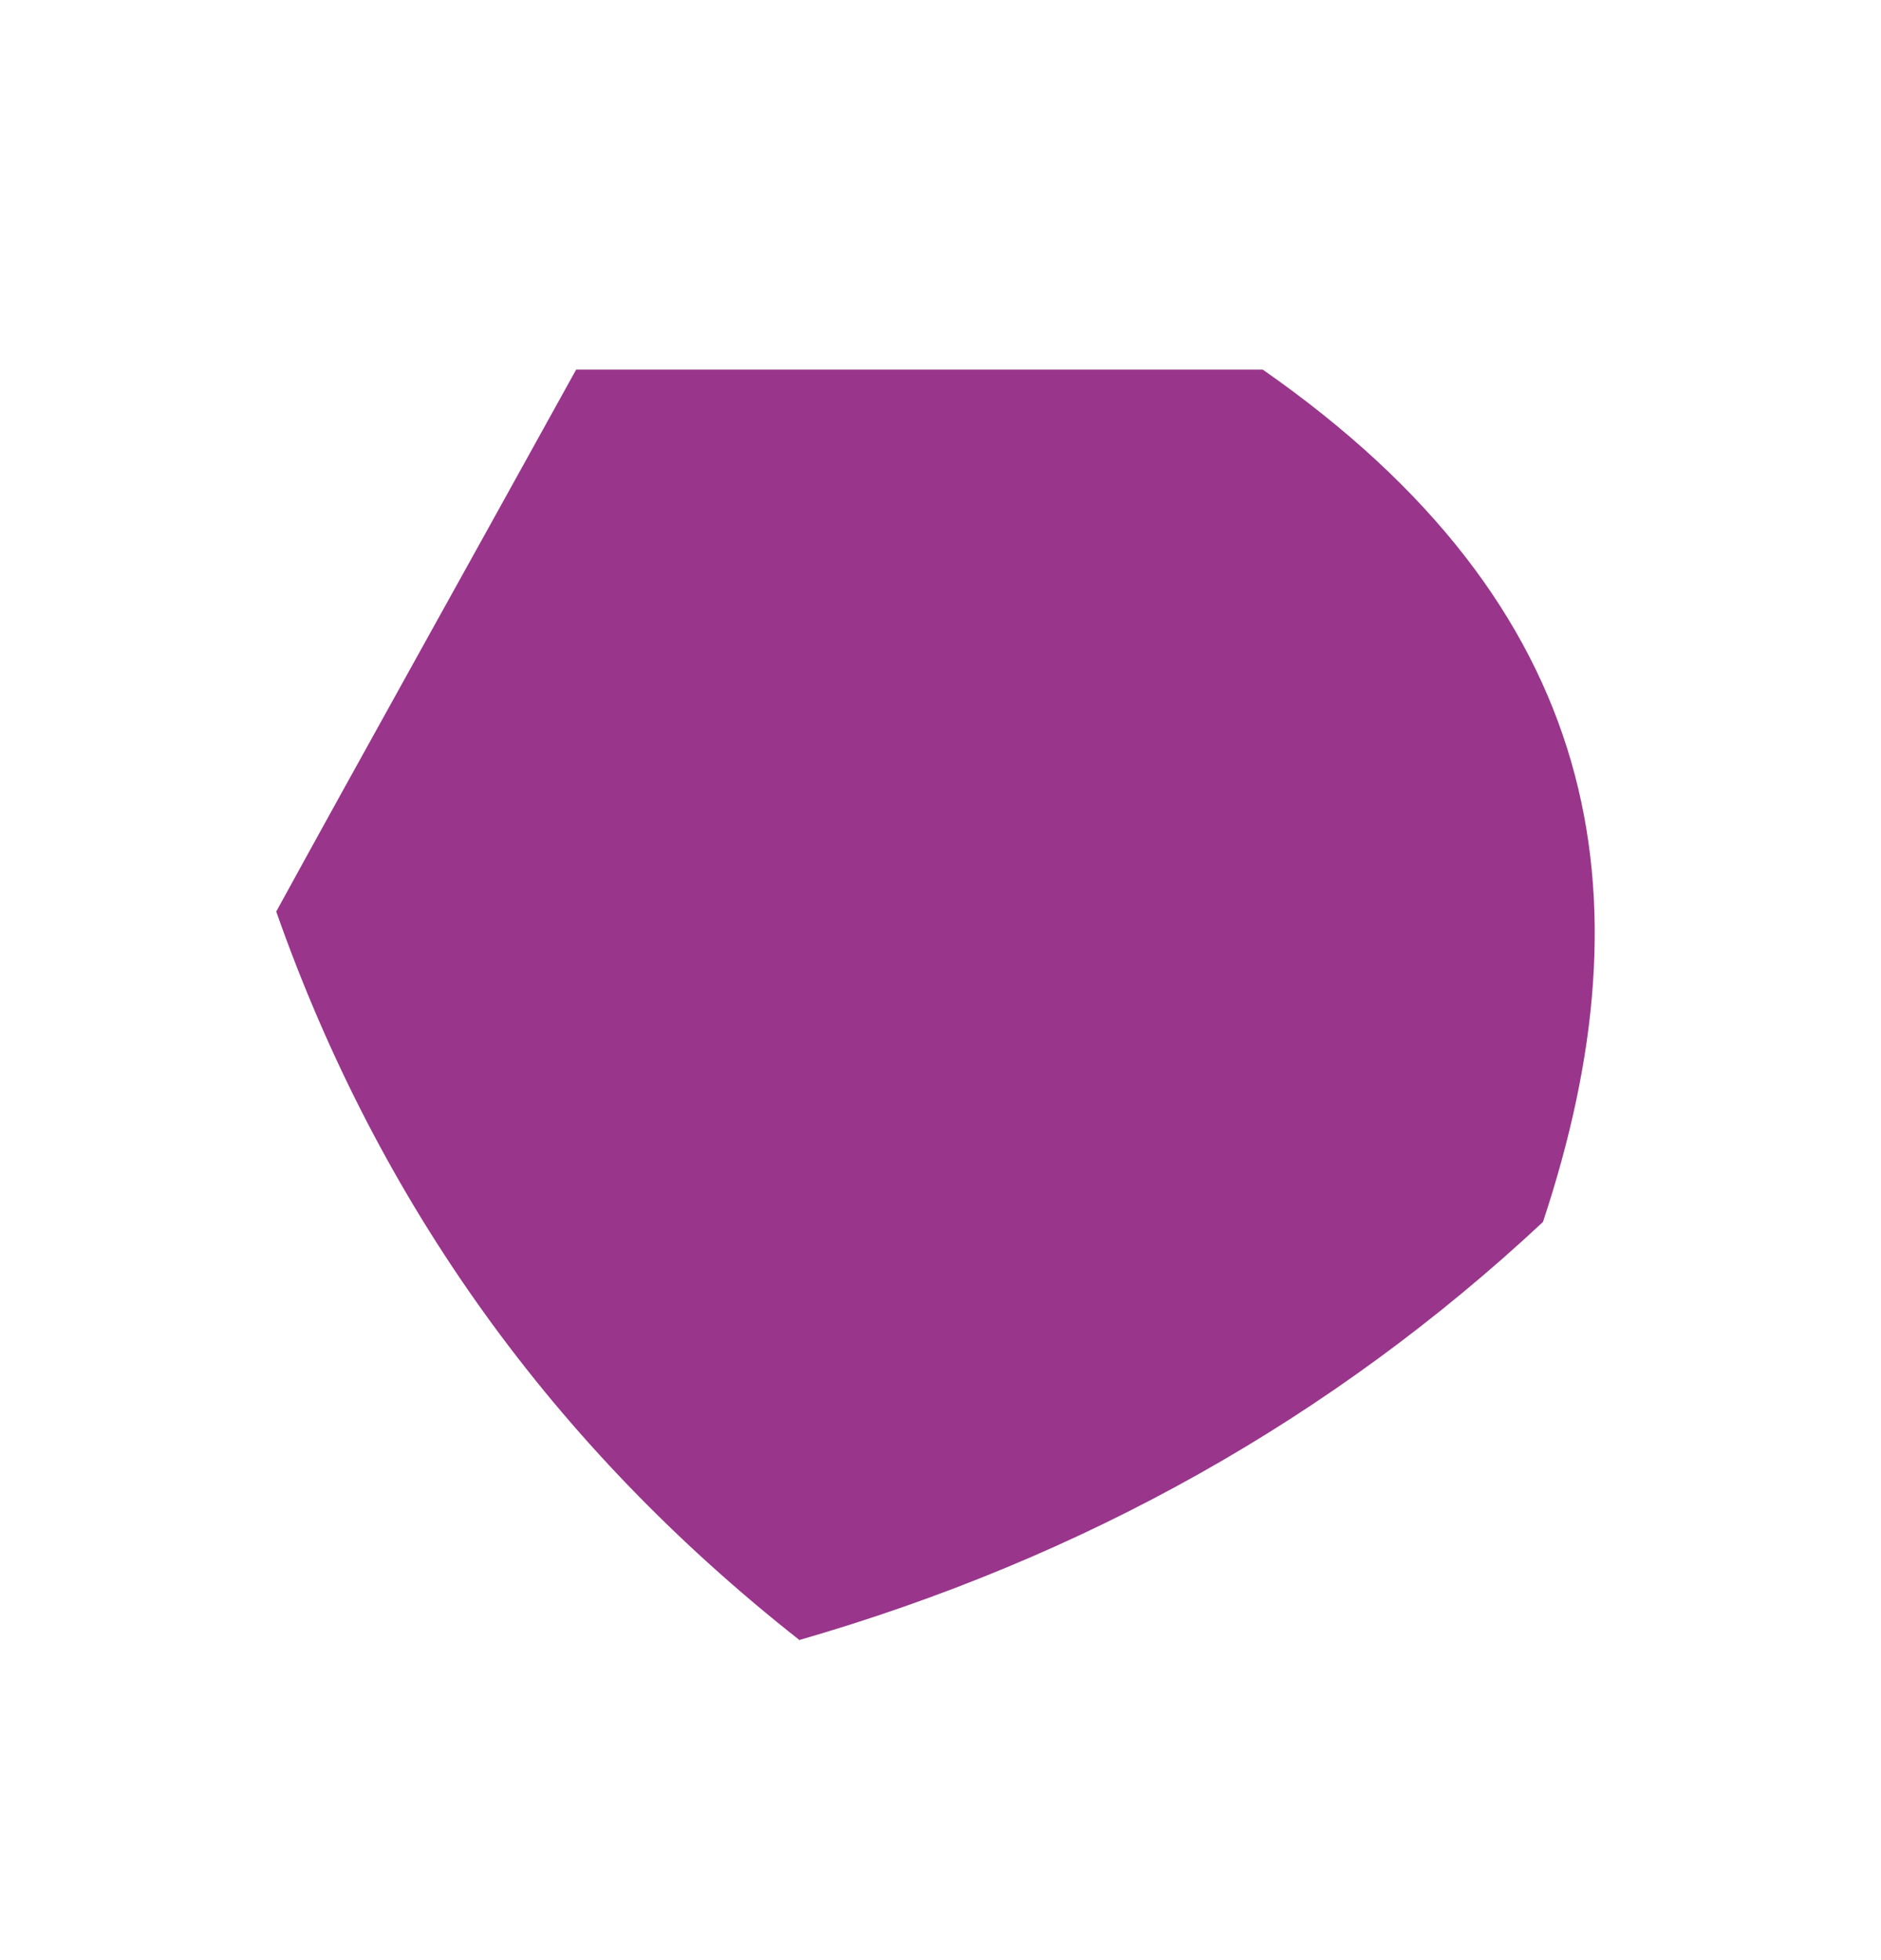 <svg version="1.2" xmlns="http://www.w3.org/2000/svg" viewBox="0 0 143 149" width="143" height="149">
	<title>icones-sejoya-svg</title>
	<style>
		.s0 { fill: #99358b } 
	</style>
	<path class="s0" d="m60.8 124.7q-28.1-22.1-39.8-55.4c6.3-11.5 13.9-25.1 22.8-41.2h52.2c25.8 18 29.6 39.8 21.3 64.8q-24 22.4-56.6 31.8z"/>
</svg>